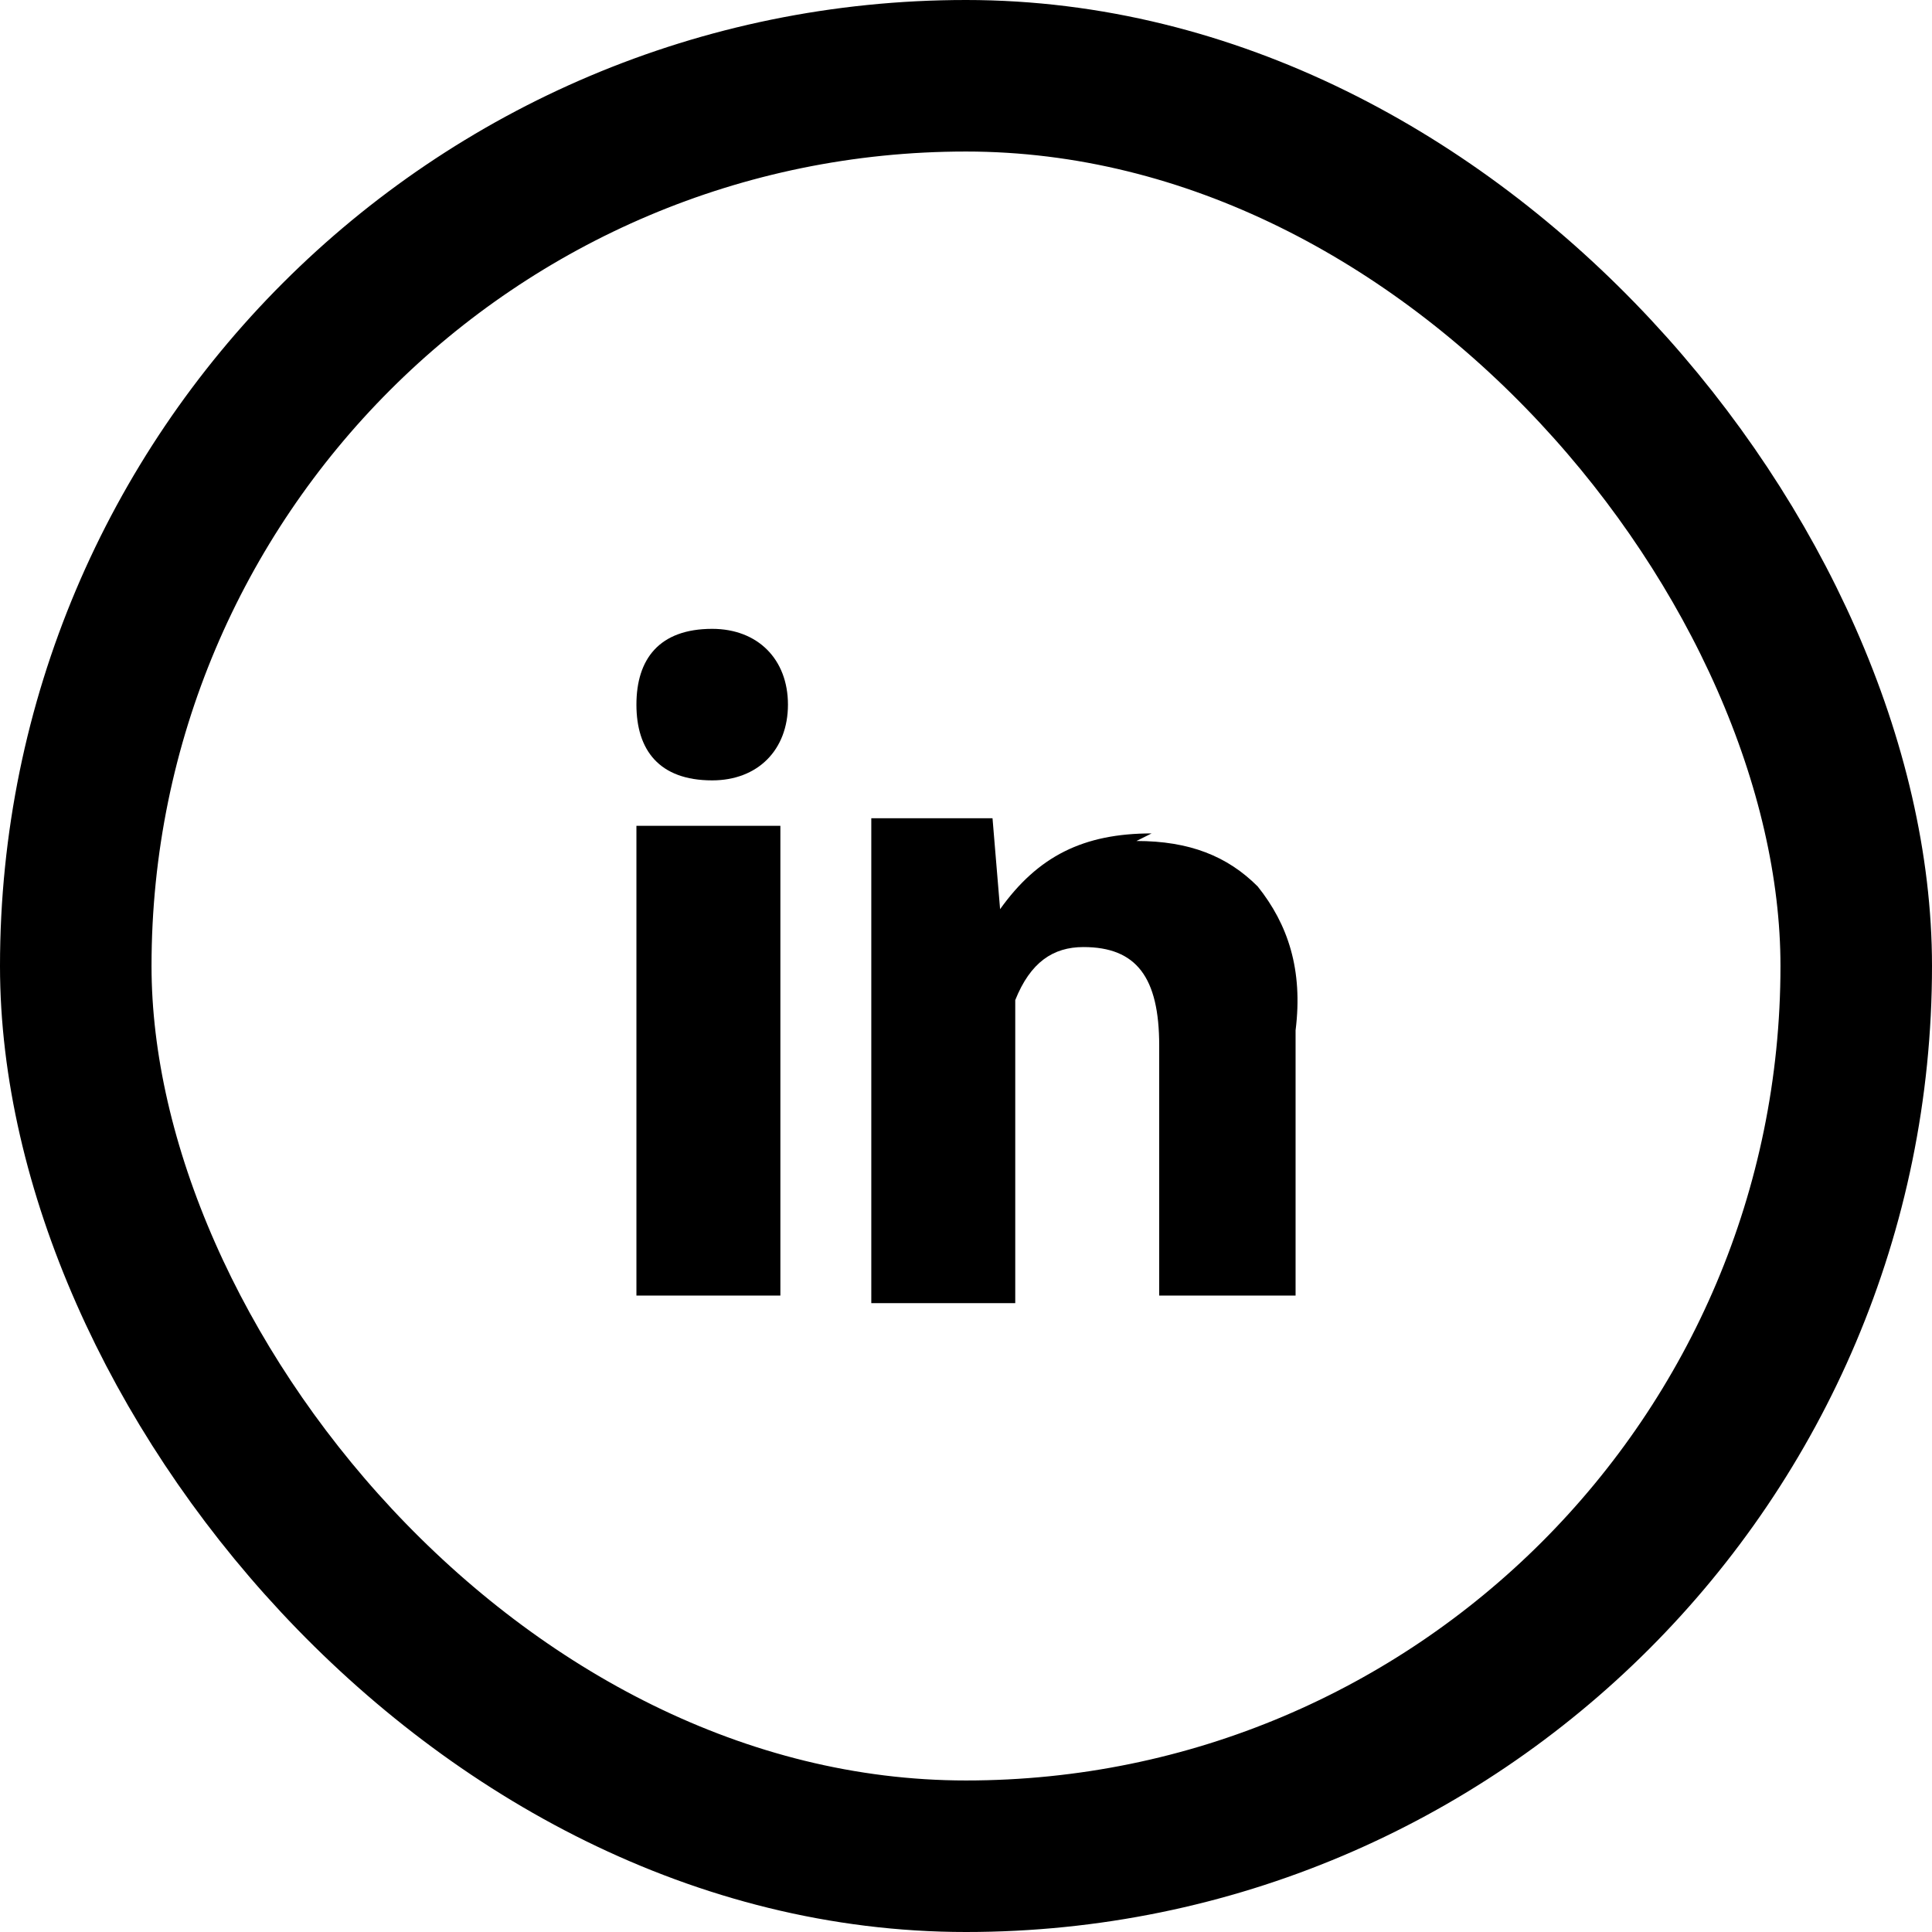 <svg xmlns="http://www.w3.org/2000/svg" fill="none" viewBox="3.9 0.2 25.5 25.5"><rect width="23.5" height="23.5" x="4.9" y="1.2" stroke="currentColor" stroke-width="2" rx="11.8"></rect><path fill="currentColor" d="M14.2 17.3h-1.9v-6.2h1.9v6.2Zm4.7-6c.7 0 1.2.2 1.6.6.4.5.6 1.1.5 1.9v3.5h-1.8V14c0-.9-.3-1.3-1-1.3-.4 0-.7.2-.9.7v4h-1.9V11H17l.1 1.2c.5-.7 1.1-1 2-1Zm-6.6-1.8c0-.6.3-1 1-1 .6 0 1 .4 1 1s-.4 1-1 1c-.7 0-1-.4-1-1Z"></path></svg>
